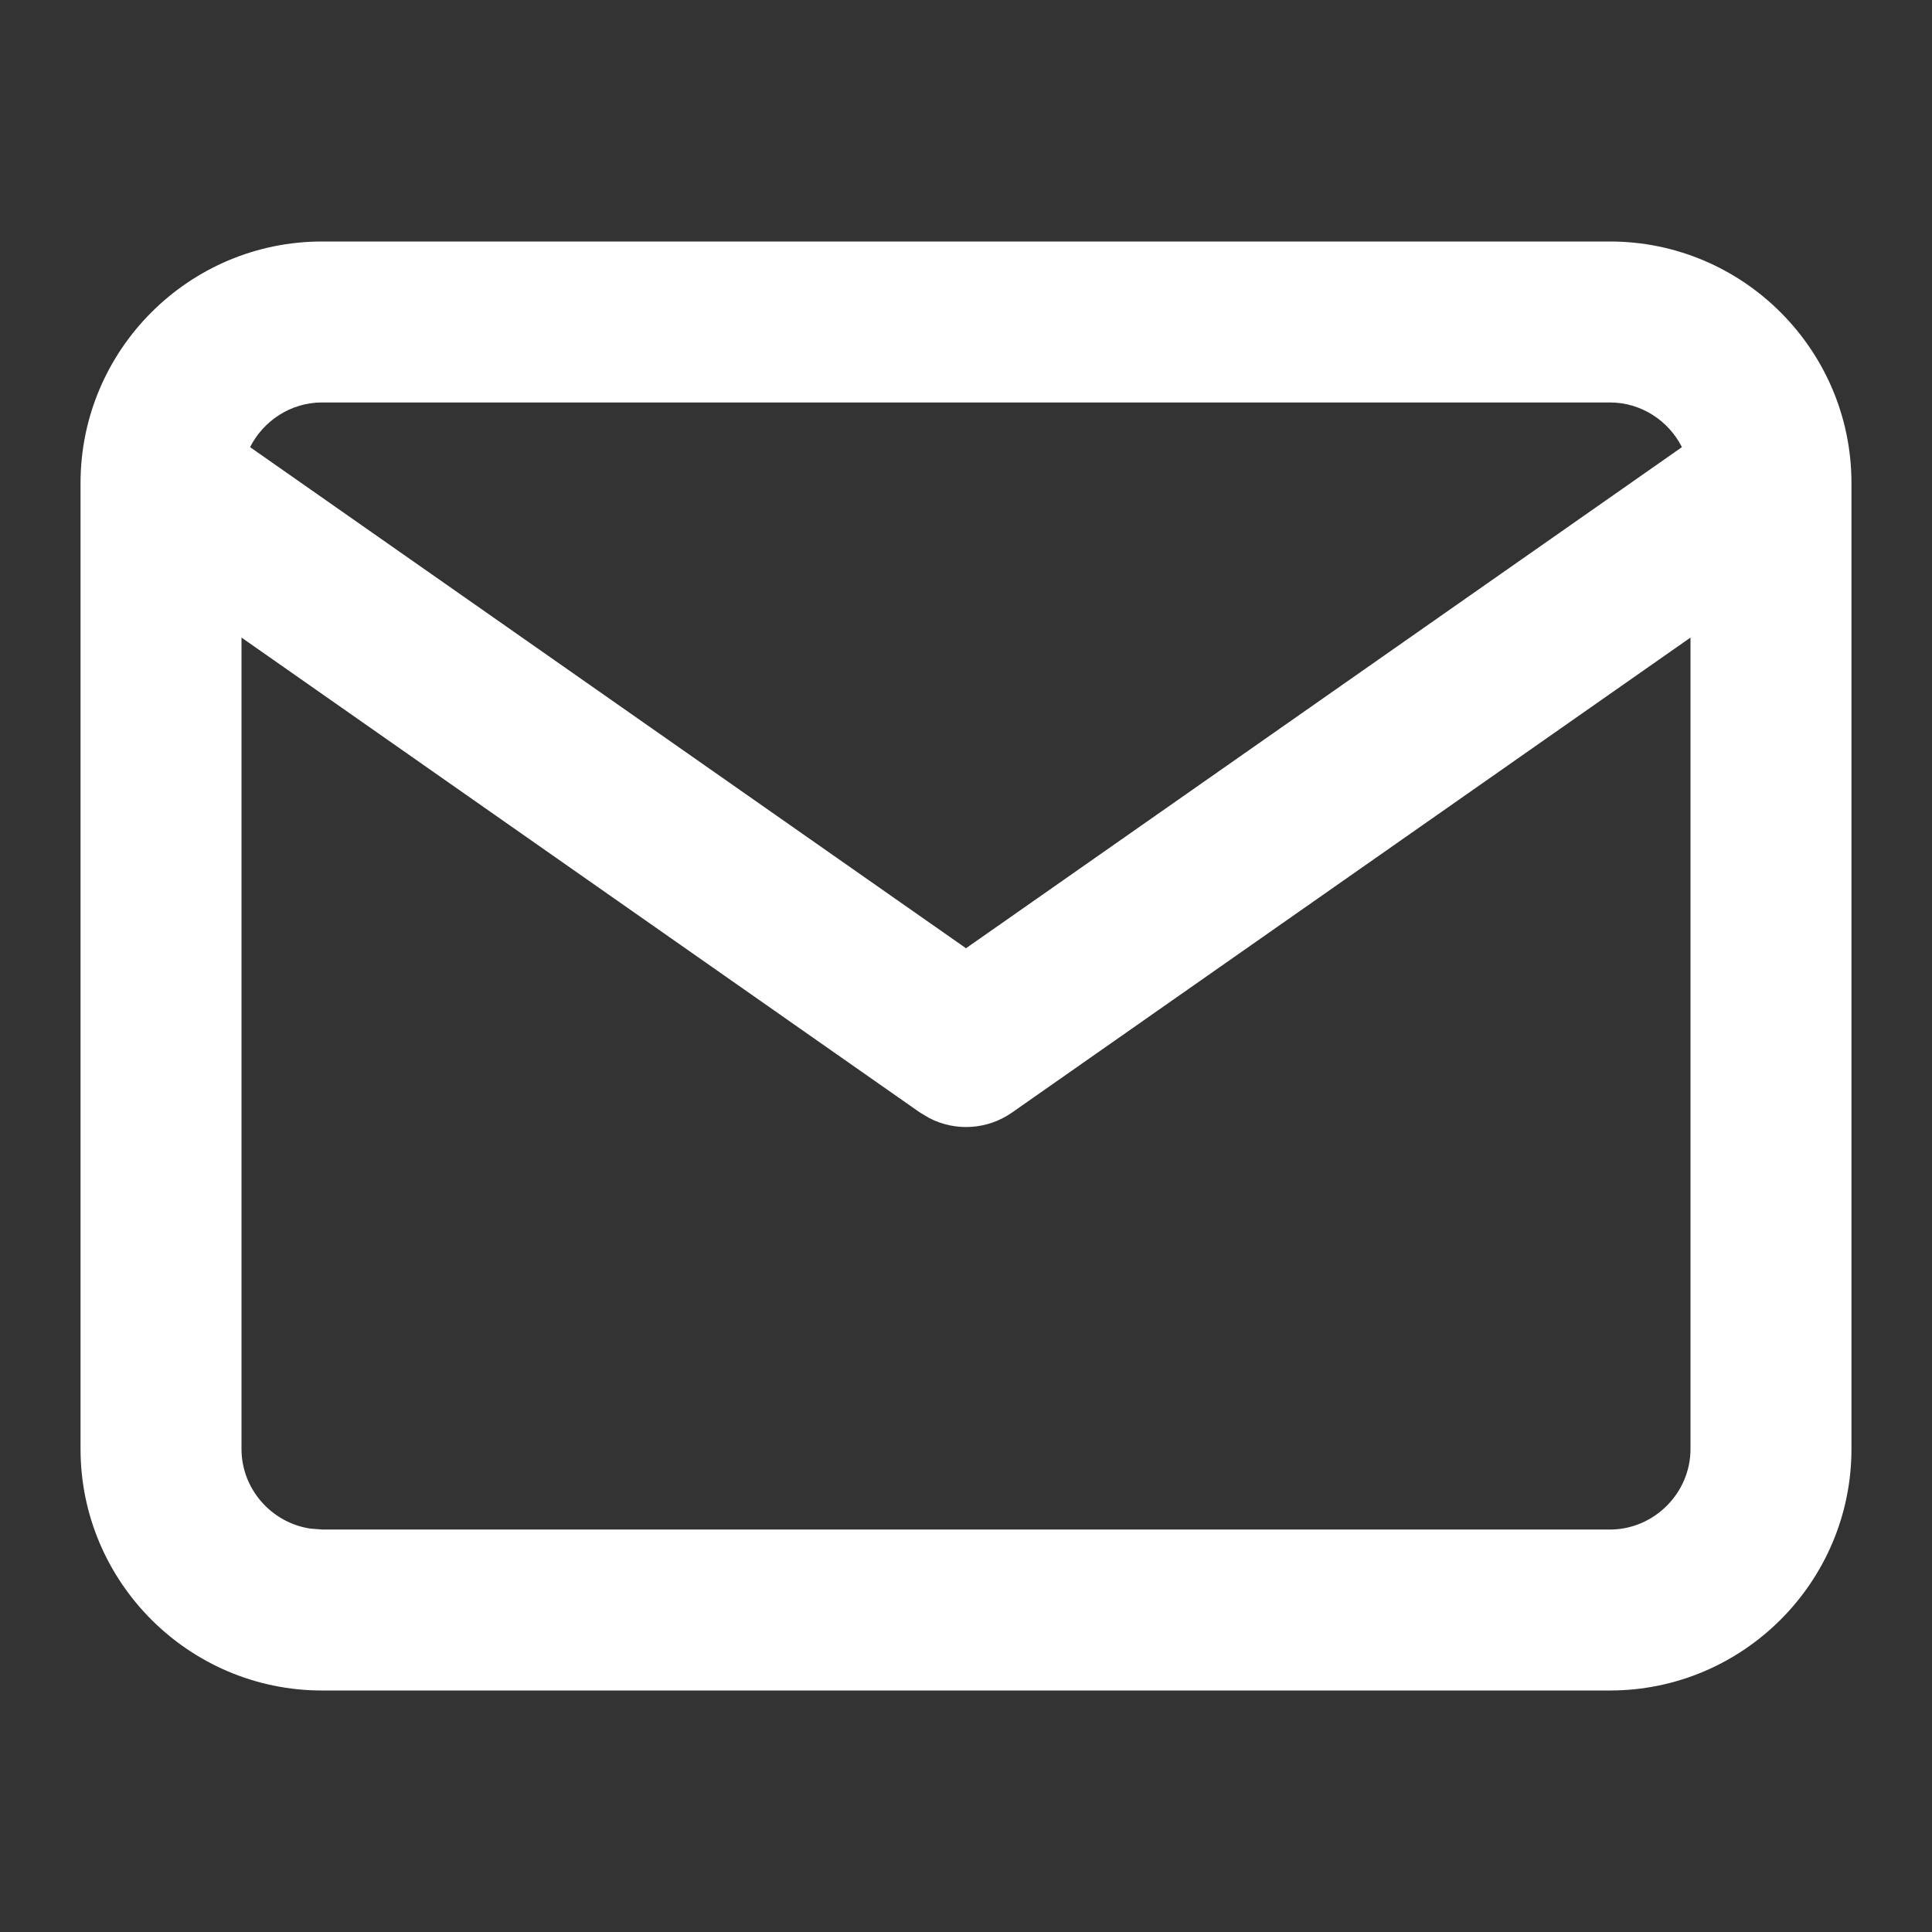 <?xml version="1.0" encoding="UTF-8"?>
<svg width="16px" height="16px" viewBox="0 0 16 16" version="1.1" xmlns="http://www.w3.org/2000/svg" xmlns:xlink="http://www.w3.org/1999/xlink">
    <rect x="0" y="0" width="16" height="16" fill="#333333" stroke="none"/>
    <!-- Generator: sketchtool 61.2 (101010) - https://sketch.com -->
    <title>E48AC655-D9E4-4B39-A81E-052B5D169779</title>
    <desc>Created with sketchtool.</desc>
    <g id="Asset-Artboard-Page" stroke="none" stroke-width="1" fill="none" fill-rule="evenodd">
        <g id="icon-/-ic_chat-icon-/-ic_mail">
            <rect id="Rectan" x="0" y="0" width="16" height="16"></rect>
            <path d="M13.333,2 C14.435,2 15.333,2.898 15.333,4 L15.333,4 L15.333,12 C15.333,13.102 14.435,14 13.333,14 L13.333,14 L2.667,14 C1.565,14 0.667,13.102 0.667,12 L0.667,12 L0.667,4 C0.667,2.898 1.565,2 2.667,2 L2.667,2 Z M14,5.28 L8.382,9.213 C8.178,9.356 7.914,9.372 7.697,9.26 L7.618,9.213 L2,5.28 L2,12 C2,12.332 2.249,12.611 2.569,12.659 L2.667,12.667 L13.333,12.667 C13.698,12.667 14,12.365 14,12 L14,12 L14,5.28 Z M13.333,3.333 L2.667,3.333 C2.408,3.333 2.181,3.485 2.071,3.703 L8,7.853 L13.929,3.703 C13.819,3.485 13.592,3.333 13.333,3.333 L13.333,3.333 Z" id="Combined-Shape" fill="#FFFFFF"></path>
        </g>
    </g>
</svg>